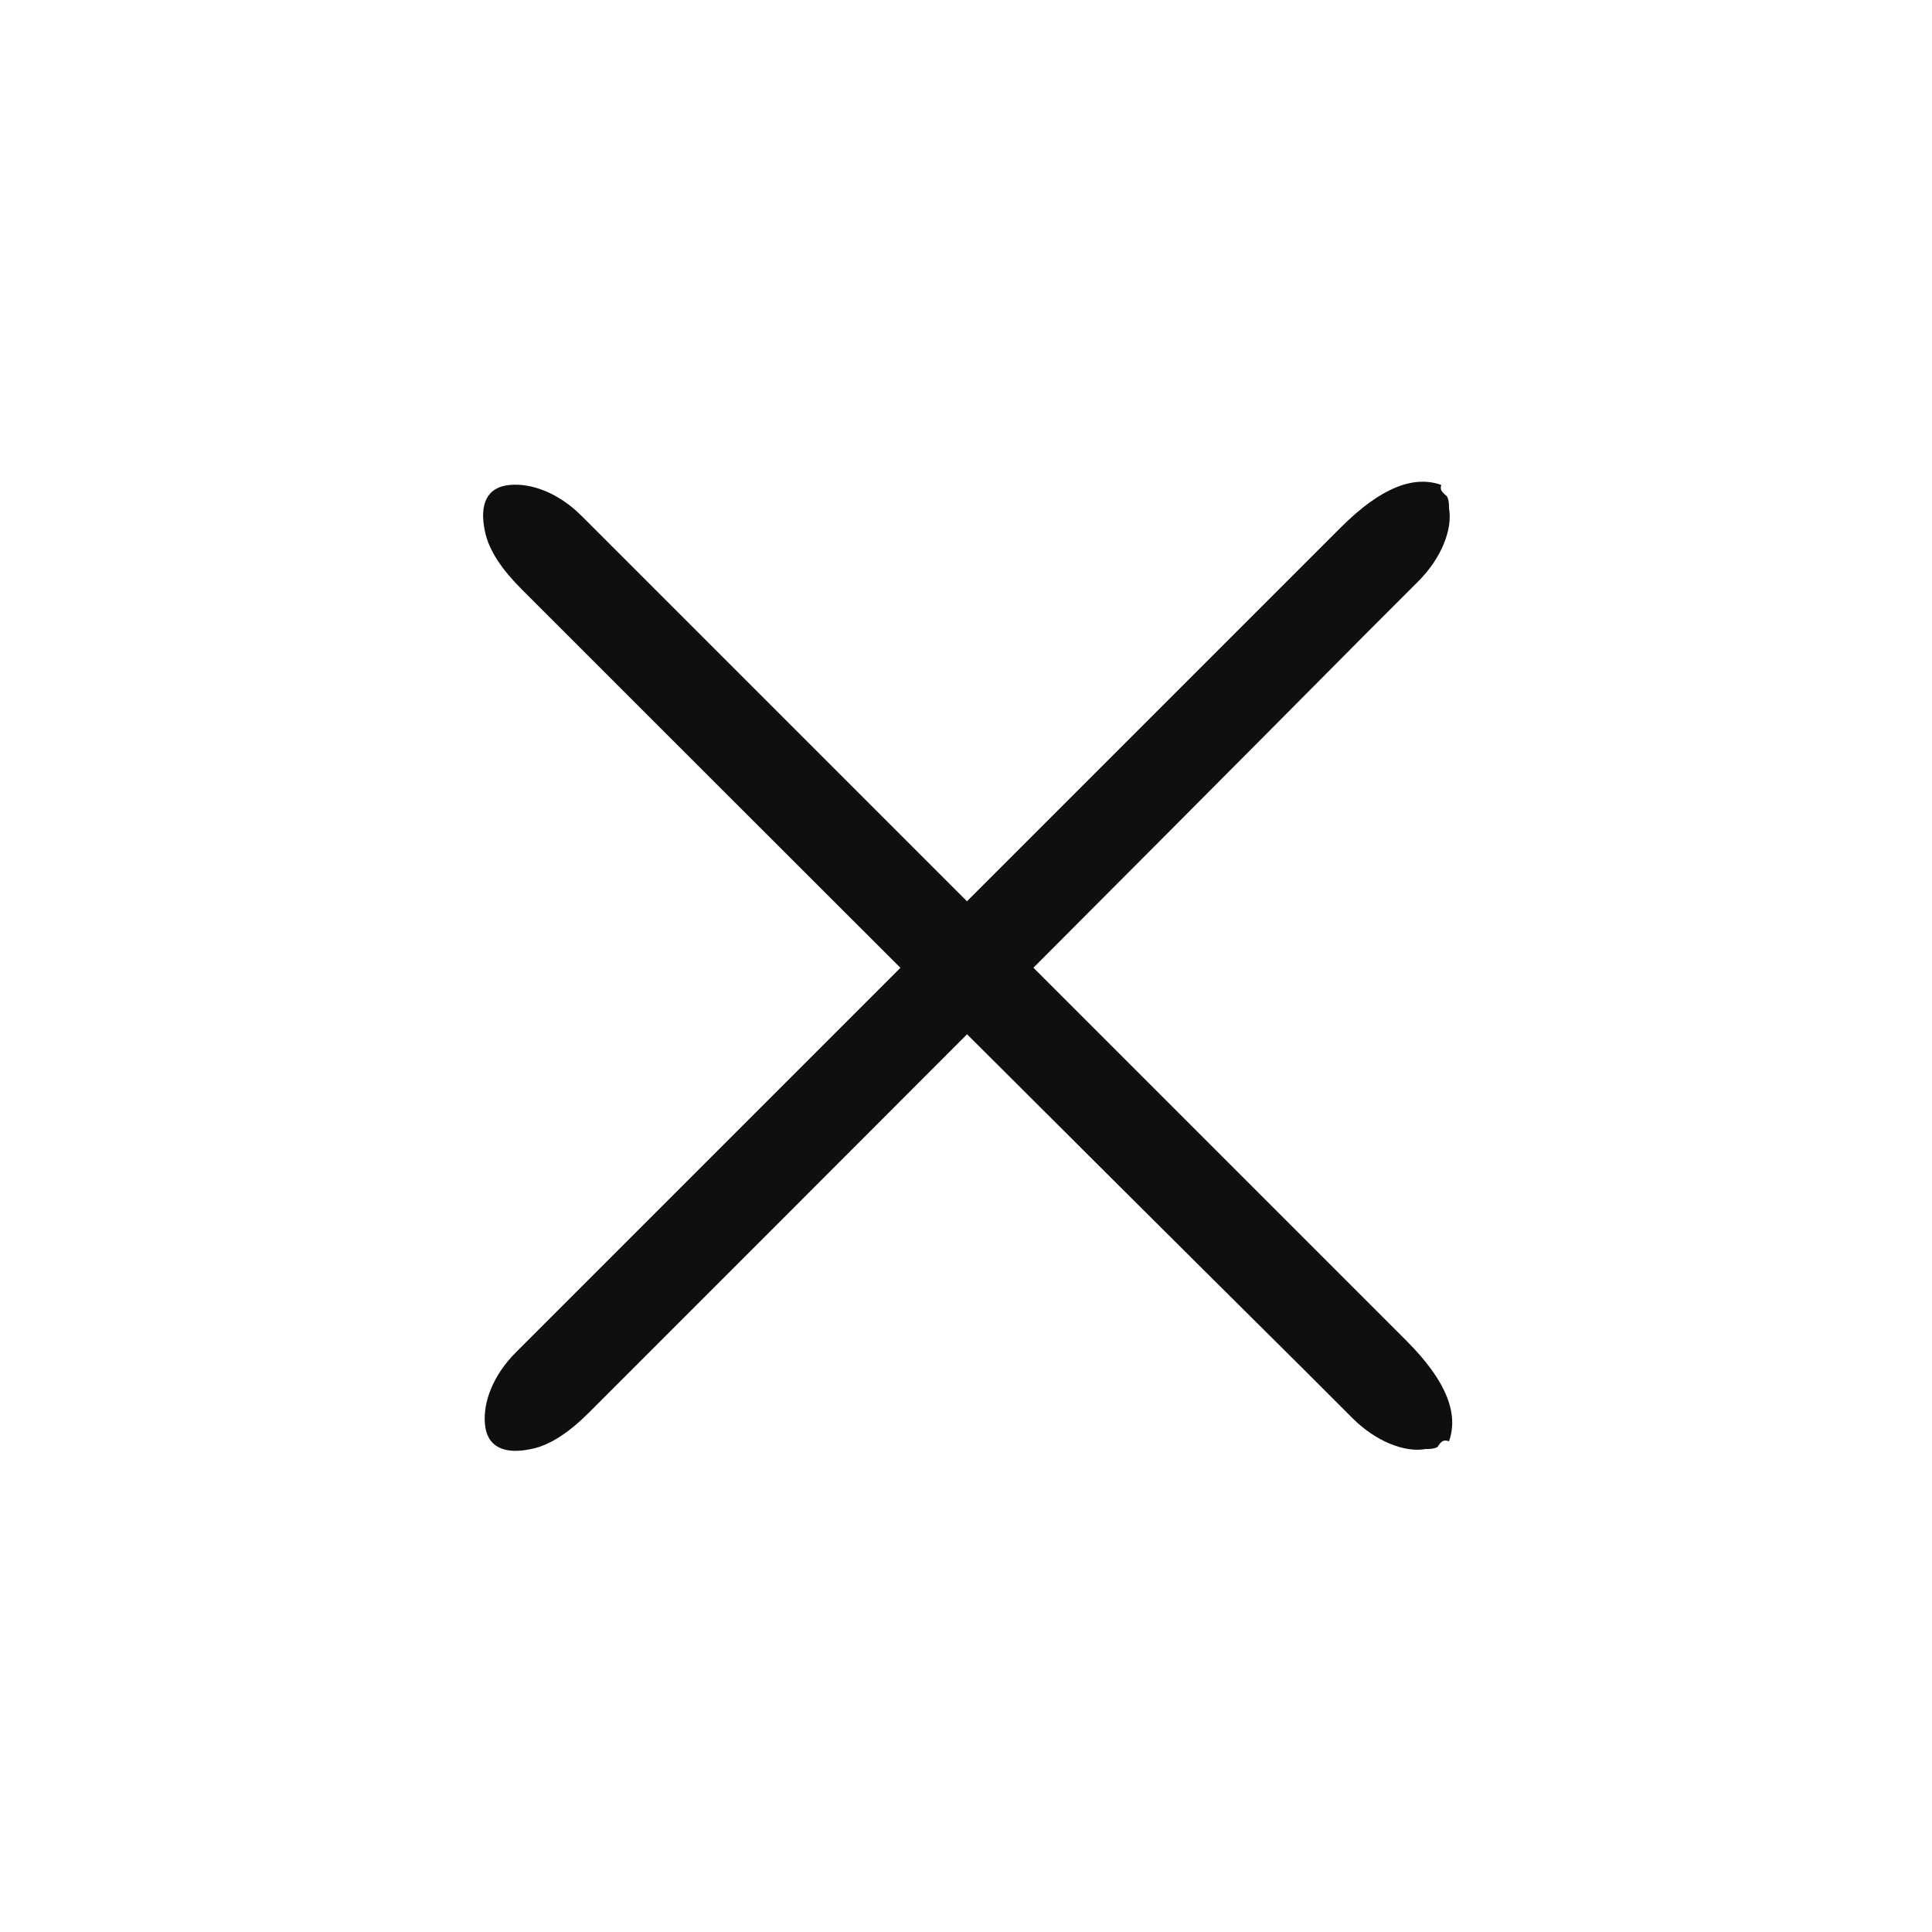 <svg version="1.1" id="Layer_1" xmlns="http://www.w3.org/2000/svg" x="0" y="0" viewBox="0 0 100 100" xml:space="preserve"><style>.st0{fill:#0f0f0f}</style><path class="st0" d="M74.9 25.7c.1.2.1.4.1.6.2 1.1-.4 2.6-1.6 3.8l-2.6 2.6c-13.4 13.5-26.9 27-40.3 40.4-1 1-2 1.7-3 1.9-1.4.3-2.3-.1-2.4-1.3-.1-1.1.4-2.5 1.6-3.7l.6-.6 42.1-42.1c2.1-2.1 3.8-2.7 5.2-2.2-.1.3.1.4.3.6z"/><path class="st0" d="M74.4 74.9c-.2.1-.4.1-.6.1-1.1.2-2.6-.4-3.8-1.6l-2.6-2.6C53.9 57.4 40.4 43.9 27 30.5c-1-1-1.7-2-1.9-3-.3-1.4.1-2.3 1.3-2.4 1.1-.1 2.5.4 3.7 1.6l.6.6 42.1 42.1c2.1 2.1 2.7 3.8 2.2 5.2-.3-.1-.4 0-.6.3z"/></svg>